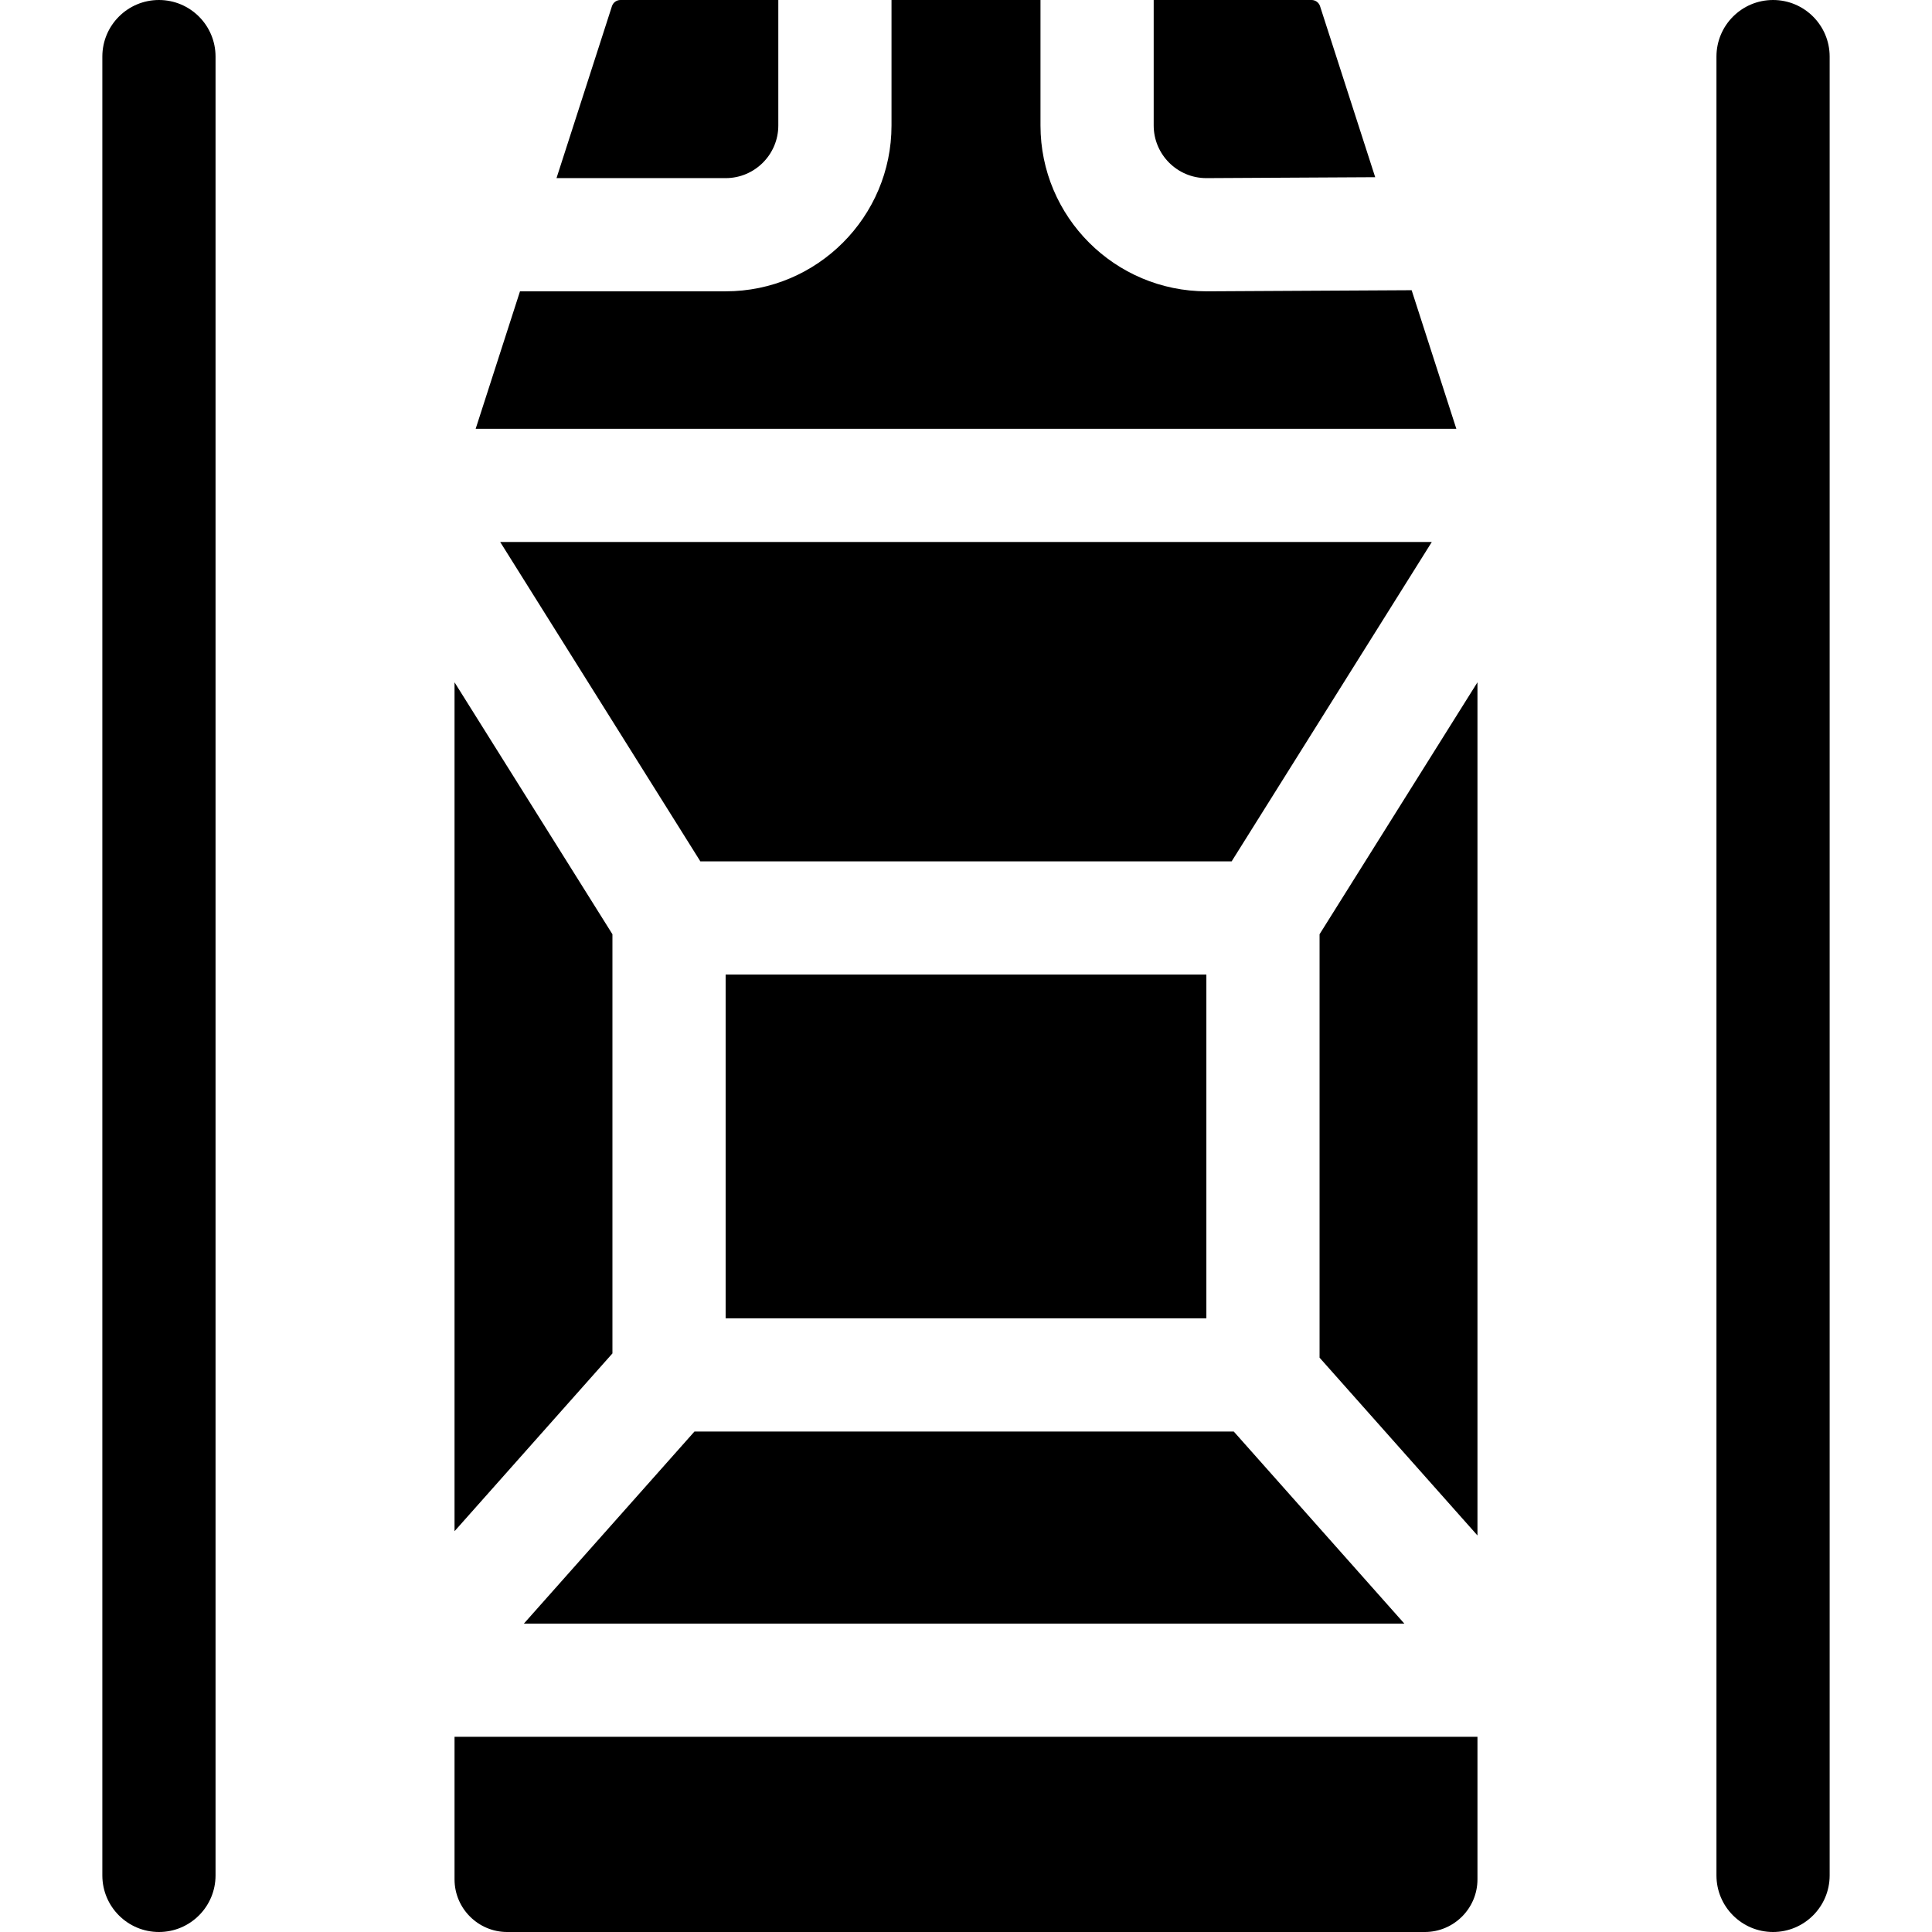 <svg id="Capa_1" enable-background="new 0 0 512 512" height="512" viewBox="0 0 512 512" width="512" xmlns="http://www.w3.org/2000/svg"><g><path d="m374.1 76.908-54.328.295c-24.315 0-44.032-19.716-44.032-43.951v-33.252h-39.48v33.253c0 24.234-19.717 43.951-43.951 43.951h-54.504l-11.75 36.436h259.891z"/><path d="m120.457 460.268v37.782c0 7.692 6.258 13.951 13.95 13.951h243.186c7.692 0 13.95-6.258 13.95-13.951v-37.782z"/><path d="m206.26 33.253v-33.253h-41.832c-1.032 0-1.939.661-2.257 1.644l-14.692 45.56h44.83c7.692 0 13.951-6.259 13.951-13.951z"/><path d="m305.74 33.253c0 7.692 6.259 13.951 13.951 13.951l44.751-.243-14.614-45.318c-.316-.982-1.224-1.643-2.256-1.643h-41.832z"/><path d="m162.301 358.67v-111.087l-41.844-66.765v224.969z"/><path d="m132.56 143.639 53.042 84.632h140.796l53.041-84.632z"/><path d="m349.699 359.795 41.844 47.117v-226.094l-41.844 66.765z"/><path d="m326.96 379.37h-142.919l-45.201 50.898h233.322z"/><path d="m192.301 258.271h127.398v91.098h-127.398z"/><path d="m469.878 0c-8.284 0-15 6.716-15 15v482c0 8.284 6.716 15 15 15s15-6.716 15-15v-482c0-8.284-6.716-15-15-15z"/><path d="m42.122 0c-8.284 0-15 6.716-15 15v482c0 8.284 6.716 15 15 15s15-6.716 15-15v-482c0-8.284-6.716-15-15-15z"/></g></svg>
